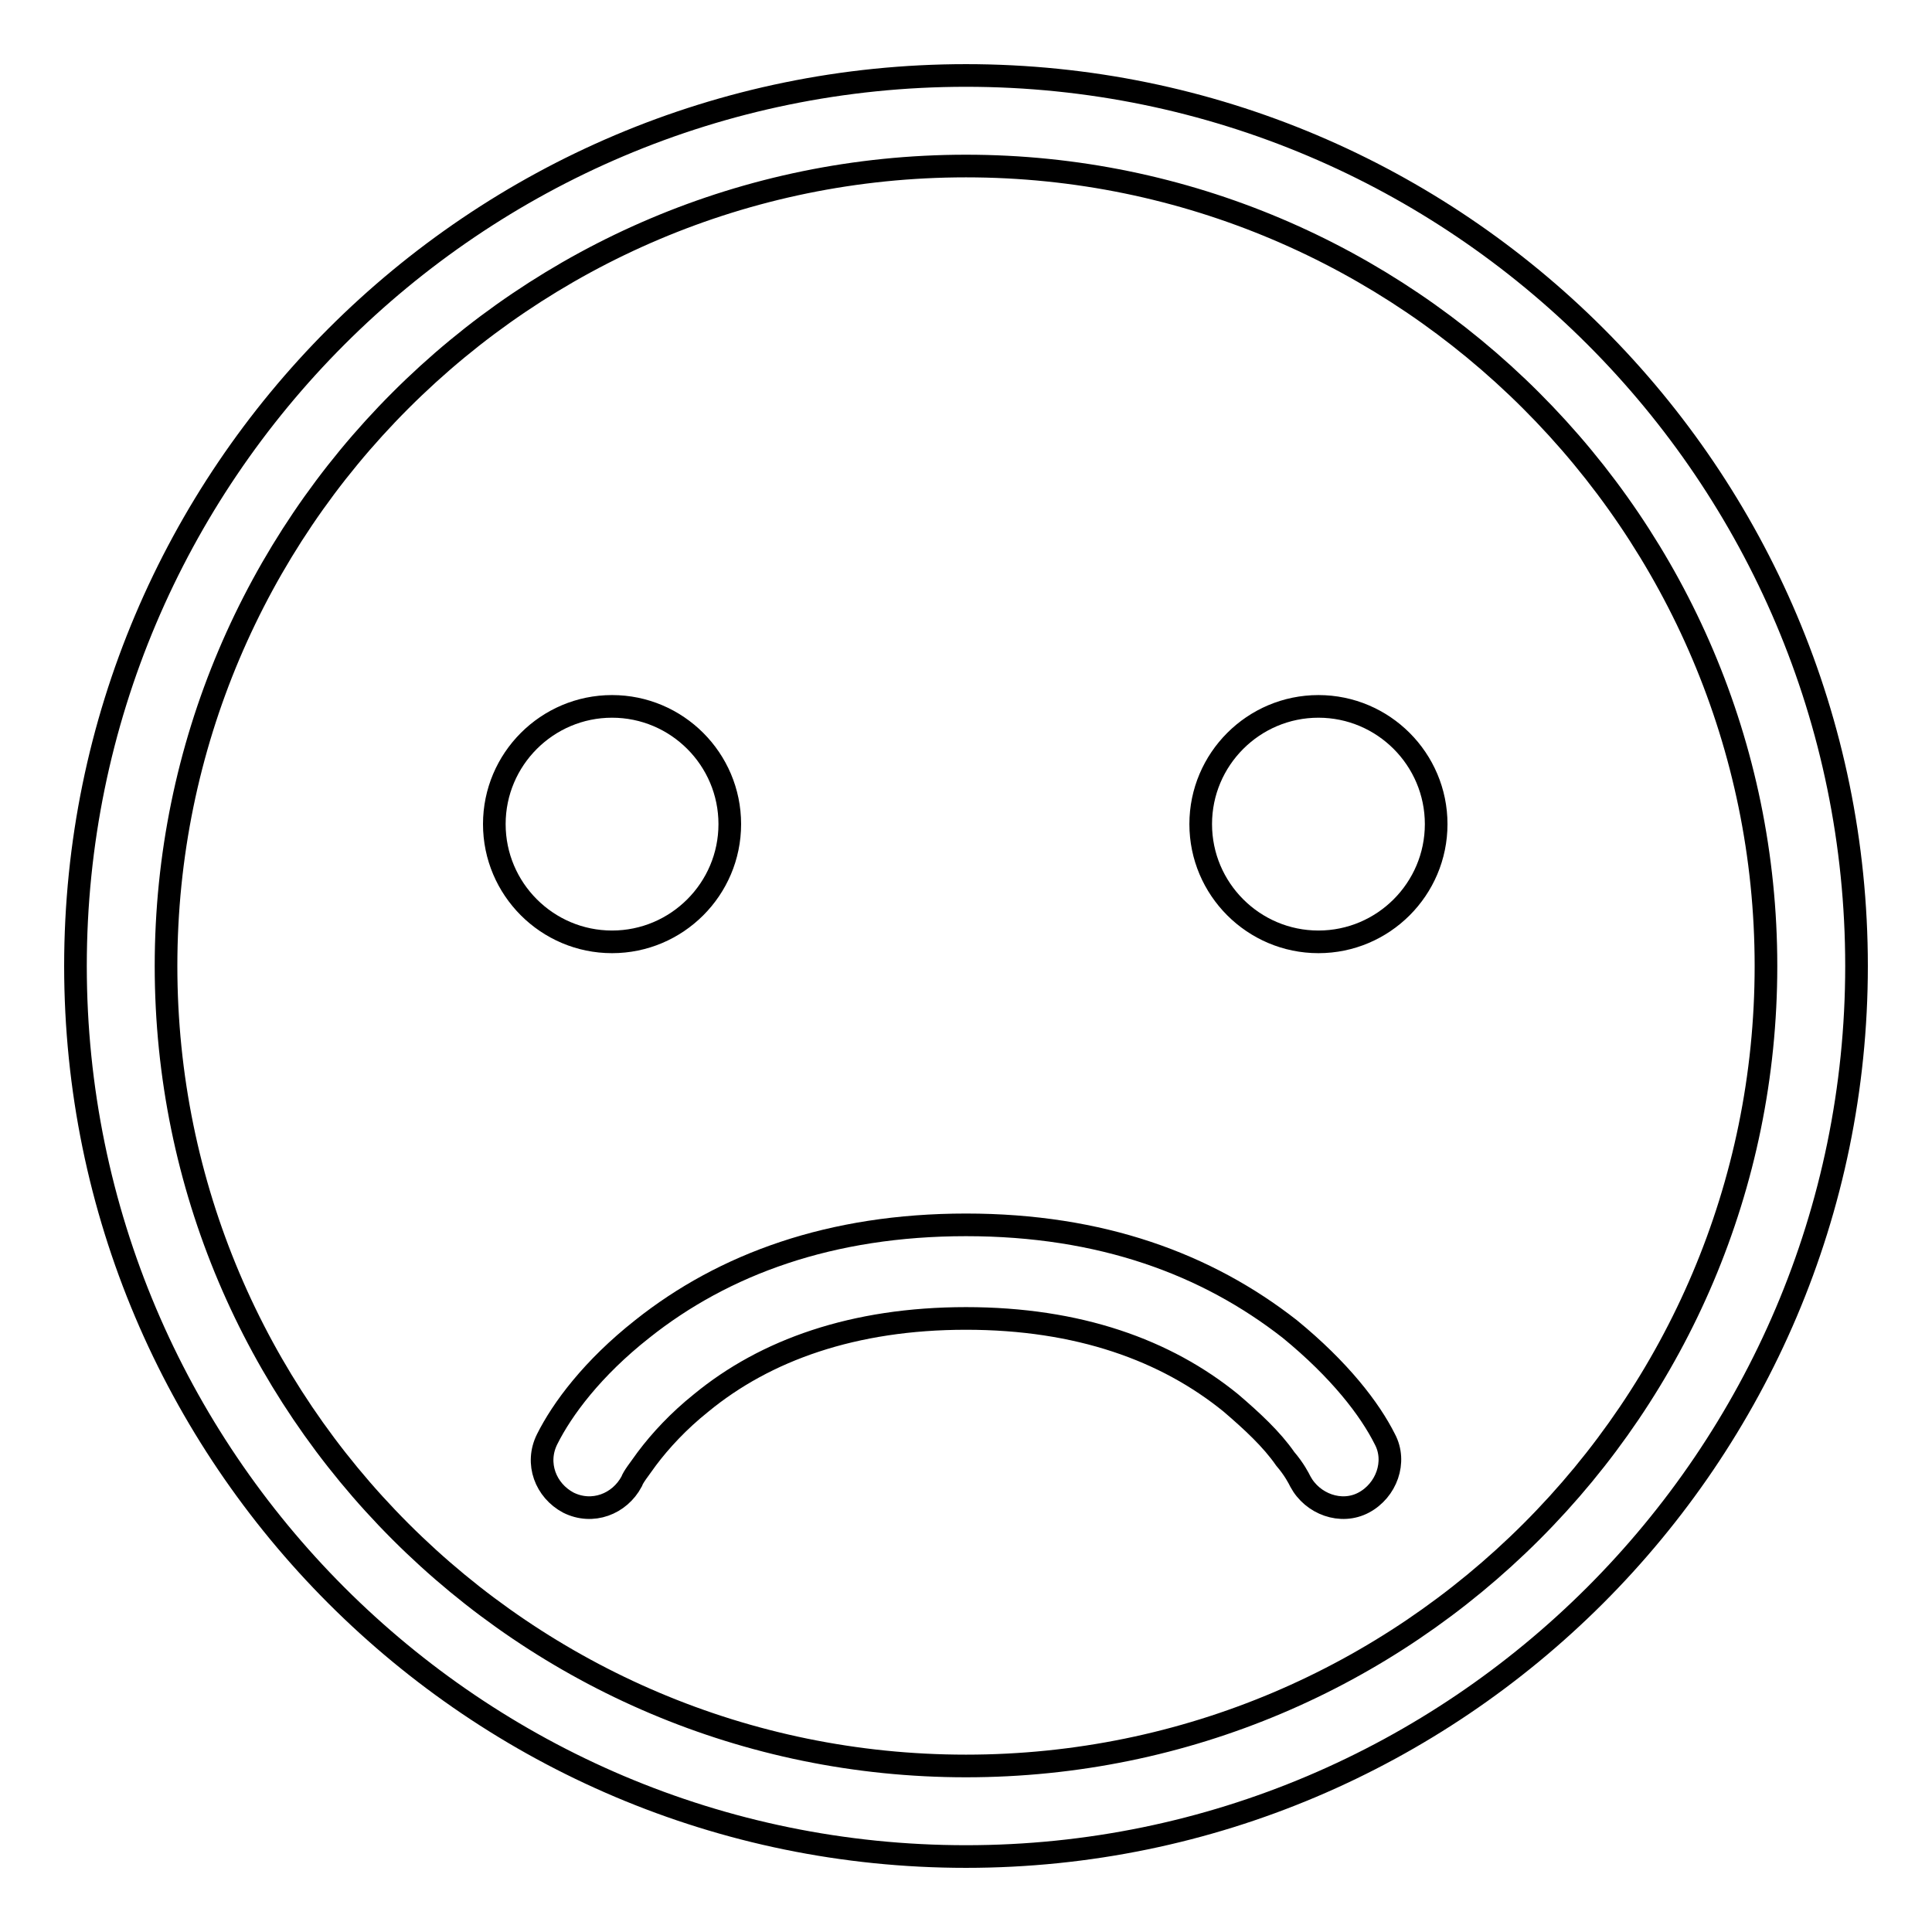 <?xml version="1.0" encoding="utf-8"?>
<!-- Svg Vector Icons : http://www.onlinewebfonts.com/icon -->
<!DOCTYPE svg PUBLIC "-//W3C//DTD SVG 1.1//EN" "http://www.w3.org/Graphics/SVG/1.1/DTD/svg11.dtd">
<svg version="1.1" xmlns="http://www.w3.org/2000/svg" xmlns:xlink="http://www.w3.org/1999/xlink" x="0px" y="0px" viewBox="0 0 256 256" enable-background="new 0 0 256 256" xml:space="preserve">
<g> <path stroke-width="3" fill-opacity="0" stroke="#000000"  d="M81.1,124.8c8.6,0,15.6-7,15.6-15.6c0-8.6-7-15.6-15.6-15.6c-8.6,0-15.6,7-15.6,15.6 C65.5,117.8,72.5,124.8,81.1,124.8z M174.7,124.8c8.6,0,15.6-7,15.6-15.6c0-8.6-7-15.6-15.6-15.6s-15.6,7-15.6,15.6 C159.1,117.8,166.1,124.8,174.7,124.8z M85.1,176.1c10.8-8.6,25-13.8,42.9-13.8s31.9,5.2,42.9,13.8c6.6,5.4,10.6,10.6,12.6,14.6 c1.6,3,0.2,6.8-2.8,8.4c-3,1.6-6.8,0.2-8.4-2.8c-0.2-0.4-0.8-1.6-2-3c-1.8-2.6-4.4-5-7.2-7.4c-8.6-7-20.2-11.2-35.1-11.2 s-26.6,4.2-35.1,11.2c-3,2.4-5.4,5-7.2,7.4c-1,1.4-1.8,2.4-2,3c-1.6,3-5.2,4.4-8.4,2.8c-3-1.6-4.4-5.2-2.8-8.4 C74.5,186.7,78.5,181.3,85.1,176.1z"/> <path stroke-width="3" fill-opacity="0" stroke="#000000"  d="M128,246c-65.1,0-118-52.9-118-118S62.9,10,128,10s118,52.9,118,118S192.9,246,128,246z M128,22 C69.5,22,22,69.5,22,128s47.5,106,106,106c58.5,0,106-47.5,106-106S186.3,22,128,22z"/></g>
</svg>